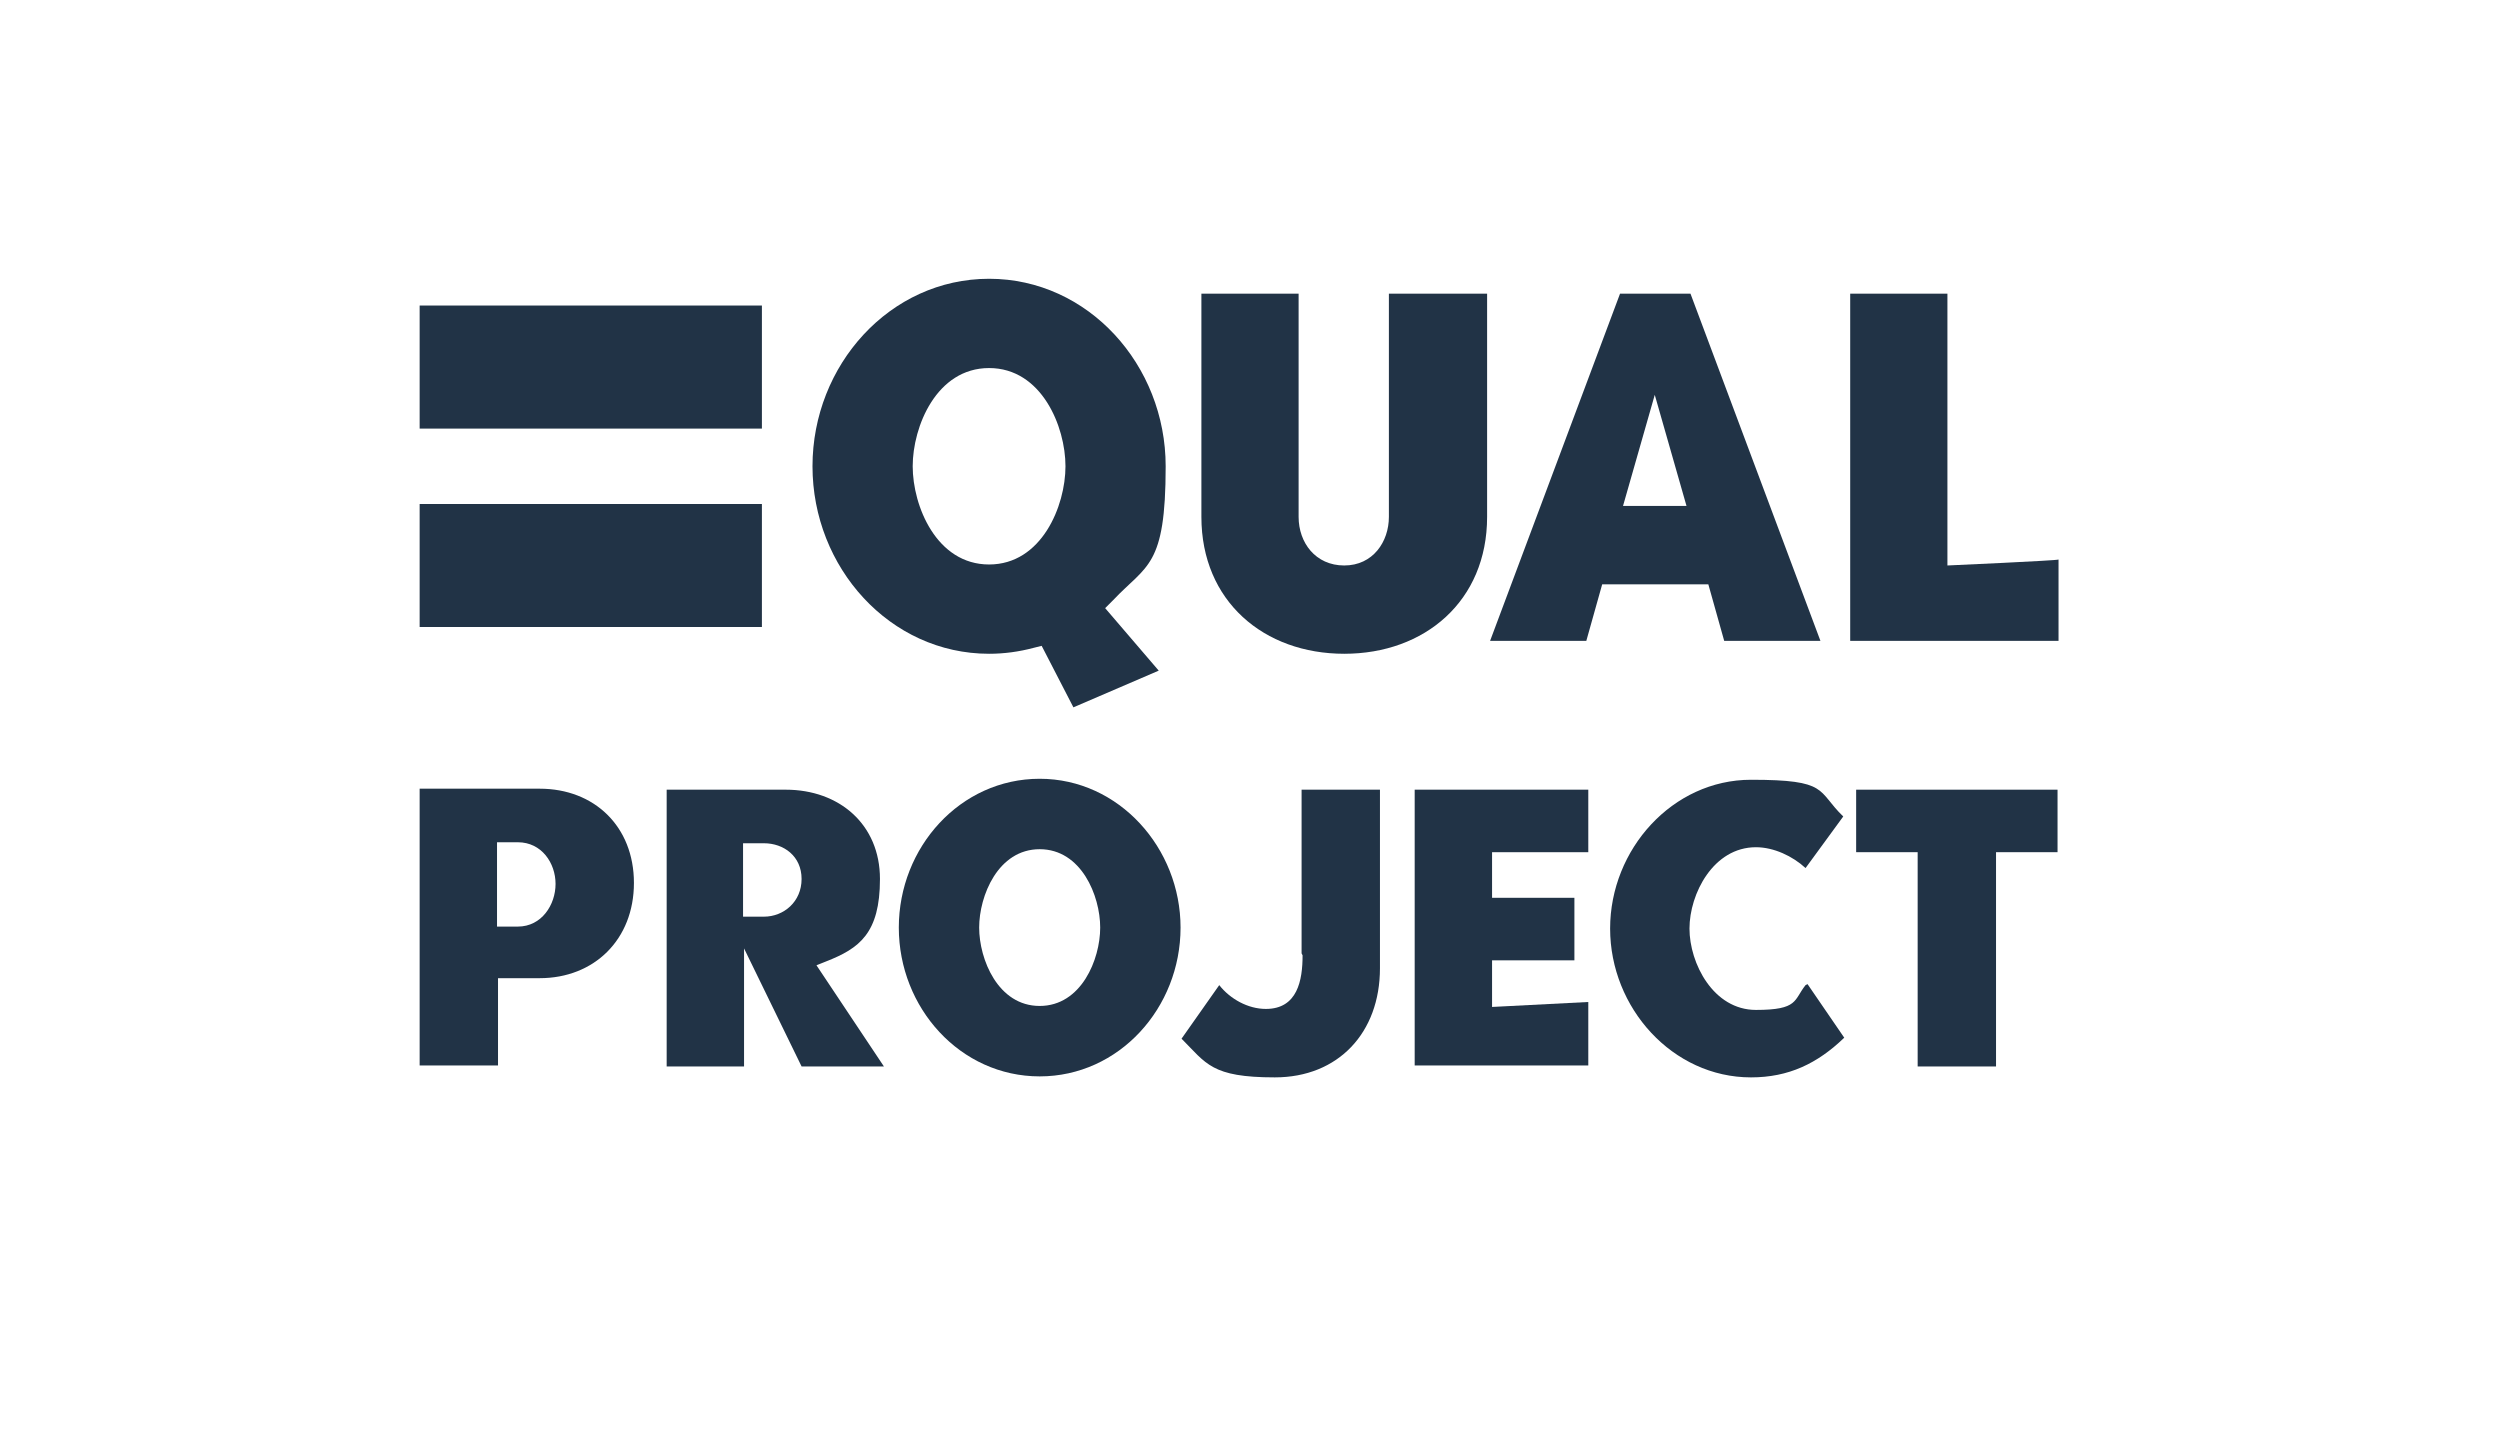 <svg viewBox="0 0 252 144" version="1.1" xmlns="http://www.w3.org/2000/svg" id="Crop_Marks">
  
  <defs>
    <style>
      .st0 {
        fill: #213346;
      }
    </style>
  </defs>
  <path d="M42.3,30.8h34.5c0,0,0,12.4,0,12.4h-34.5s0-12.4,0-12.4ZM42.3,50.8h34.5c0,0,0,12.4,0,12.4h-34.5s0-12.4,0-12.4Z" class="st0"></path>
  <path d="M112.1,60.6l-.7.7,5.4,6.3-8.6,3.7-3.2-6.2-.8.2c-1.5.4-3,.6-4.5.6-10,0-17.8-8.7-17.8-18.9s7.8-18.9,17.8-18.9,17.8,8.7,17.8,18.9-1.9,9.9-5.3,13.5ZM99.7,37.1c-5.3,0-7.7,5.9-7.7,9.9s2.4,9.9,7.7,9.9,7.7-5.9,7.7-9.9-2.4-9.9-7.7-9.9Z" class="st0"></path>
  <path d="M130.9,29.6v22.5c0,2.6,1.7,4.9,4.6,4.9s4.5-2.4,4.5-4.9v-22.5h9.9v22.5c0,8.5-6.3,13.8-14.4,13.8s-14.4-5.3-14.4-13.8v-22.5h9.8Z" class="st0"></path>
  <path d="M170.4,29.6l13.1,35h-9.7l-1.6-5.7h-10.7l-1.6,5.7h-9.7l13.1-35h7ZM163.6,51h6.4l-3.2-11.2-3.2,11.2h0Z" class="st0"></path>
  <path d="M207.5,56.5v8.1h-21V29.6h9.8v27.4s11.2-.5,11.2-.6Z" class="st0"></path>
  <path d="M42.3,107.4v-27.9h12.1c5.5,0,9.5,3.8,9.5,9.5s-4,9.6-9.5,9.6h-4.2v8.8h-7.8ZM50.1,85v8.4h2.1c2.4,0,3.8-2.2,3.8-4.3s-1.4-4.2-3.8-4.2h-2.1Z" class="st0"></path>
  <path d="M67.1,79.6h12.1c5.4,0,9.5,3.5,9.5,9s-2.1,7-5.4,8.3l-1,.4,6.8,10.2h-8.3l-5.8-11.9v11.9h-7.8s0-27.9,0-27.9ZM74.9,92.4h2.1c2,0,3.8-1.5,3.8-3.8s-1.8-3.6-3.8-3.6h-2.1v7.4Z" class="st0"></path>
  <path d="M119,93.5c0,8.1-6.2,15-14.2,15s-14.2-6.9-14.2-15,6.2-15,14.2-15,14.2,7,14.2,15ZM110.9,93.5c0-3.2-1.9-7.9-6.1-7.9s-6.1,4.7-6.1,7.9,1.9,7.9,6.1,7.9,6.1-4.7,6.1-7.9Z" class="st0"></path>
  <path d="M131.2,96.1v-16.5h7.9v18c0,6.5-4.2,11-10.6,11s-6.9-1.4-9.4-3.9l3.8-5.4c1.1,1.4,2.9,2.4,4.7,2.4,3.2,0,3.7-2.9,3.7-5.4Z" class="st0"></path>
  <path d="M142.6,79.6h17.5v6.3h-9.7v4.6h8.3v6.3h-8.3v4.7l9.7-.5v6.4h-17.5v-27.9Z" class="st0"></path>
  <path d="M182.2,99.2l3.7,5.4c-2.7,2.6-5.6,4-9.4,4-7.9,0-14.2-7-14.2-15s6.3-15,14.2-15,6.6,1.1,9.3,3.7l-3.8,5.2c-1.3-1.2-3.2-2.1-5-2.1-4.3,0-6.7,4.7-6.7,8.2s2.4,8.2,6.7,8.2,3.8-1,5-2.5Z" class="st0"></path>
  <path d="M207.4,79.6v6.3h-6.2v21.6h-7.9v-21.6h-6.2v-6.3h20.2Z" class="st0"></path>
</svg>